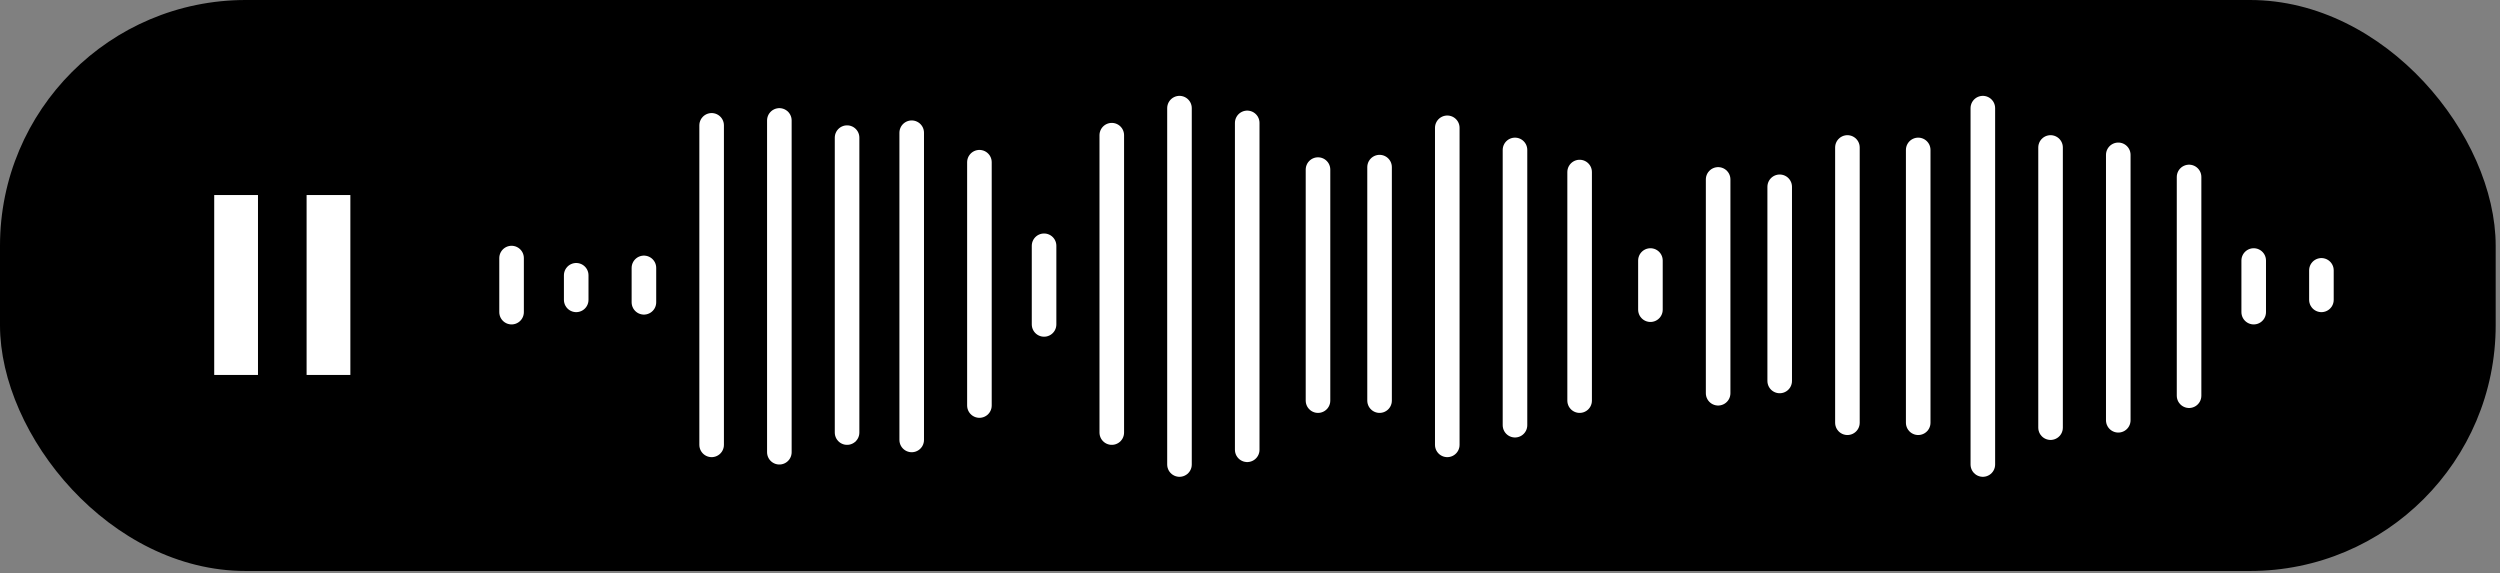 <?xml version="1.0" encoding="UTF-8"?> <svg xmlns="http://www.w3.org/2000/svg" width="449" height="103" viewBox="0 0 449 103" fill="none"><rect x="0" y="0" width="449" height="103" fill="#808080" stroke="none"/><rect width="448.225" height="102.55" rx="44.141" fill="black"></rect><path d="M91.878 46.349V56.06" stroke="white" stroke-width="4.414" stroke-linecap="round"></path><path d="M103.487 49.439V53.853" stroke="white" stroke-width="4.414" stroke-linecap="round"></path><path d="M115.648 54.294V48.114" stroke="white" stroke-width="4.414" stroke-linecap="round"></path><path d="M127.809 22.512V79.896" stroke="white" stroke-width="4.414" stroke-linecap="round"></path><path d="M139.972 21.629V81.22" stroke="white" stroke-width="4.414" stroke-linecap="round"></path><path d="M152.134 24.719V77.689" stroke="white" stroke-width="4.414" stroke-linecap="round"></path><path d="M163.742 23.837V79.013" stroke="white" stroke-width="4.414" stroke-linecap="round"></path><path d="M175.904 29.133V72.833" stroke="white" stroke-width="4.414" stroke-linecap="round"></path><path d="M187.514 44.141V58.266" stroke="white" stroke-width="4.414" stroke-linecap="round"></path><path d="M199.675 24.278V77.689" stroke="white" stroke-width="4.414" stroke-linecap="round"></path><path d="M211.835 19.422V83.427" stroke="white" stroke-width="4.414" stroke-linecap="round"></path><path d="M224 22.071V80.779" stroke="white" stroke-width="4.414" stroke-linecap="round"></path><path d="M236.713 30.458V71.951" stroke="white" stroke-width="4.414" stroke-linecap="round"></path><path d="M247.77 30.016V71.95" stroke="white" stroke-width="4.414" stroke-linecap="round"></path><path d="M259.931 22.954V79.896" stroke="white" stroke-width="4.414" stroke-linecap="round"></path><path d="M272.092 26.927V76.365" stroke="white" stroke-width="4.414" stroke-linecap="round"></path><path d="M283.701 30.899V71.951" stroke="white" stroke-width="4.414" stroke-linecap="round"></path><path d="M296.417 46.79V55.618" stroke="white" stroke-width="4.414" stroke-linecap="round"></path><path d="M308.577 32.223V70.626" stroke="white" stroke-width="4.414" stroke-linecap="round"></path><path d="M319.633 33.548V68.419" stroke="white" stroke-width="4.414" stroke-linecap="round"></path><path d="M331.796 26.485V75.923" stroke="white" stroke-width="4.414" stroke-linecap="round"></path><path d="M344.509 26.927V75.924" stroke="white" stroke-width="4.414" stroke-linecap="round"></path><path d="M356.118 19.422V83.427" stroke="white" stroke-width="4.414" stroke-linecap="round"></path><path d="M368.28 26.485V76.806" stroke="white" stroke-width="4.414" stroke-linecap="round"></path><path d="M380.442 27.809V75.482" stroke="white" stroke-width="4.414" stroke-linecap="round"></path><path d="M393.156 31.782V71.068" stroke="white" stroke-width="4.414" stroke-linecap="round"></path><path d="M404.765 46.79V56.059" stroke="white" stroke-width="4.414" stroke-linecap="round"></path><path d="M416.927 48.556V53.853" stroke="white" stroke-width="4.414" stroke-linecap="round"></path><path d="M42.403 35.028V67.34M58.995 35.028V67.34" stroke="white" stroke-width="7.86"></path></svg> 